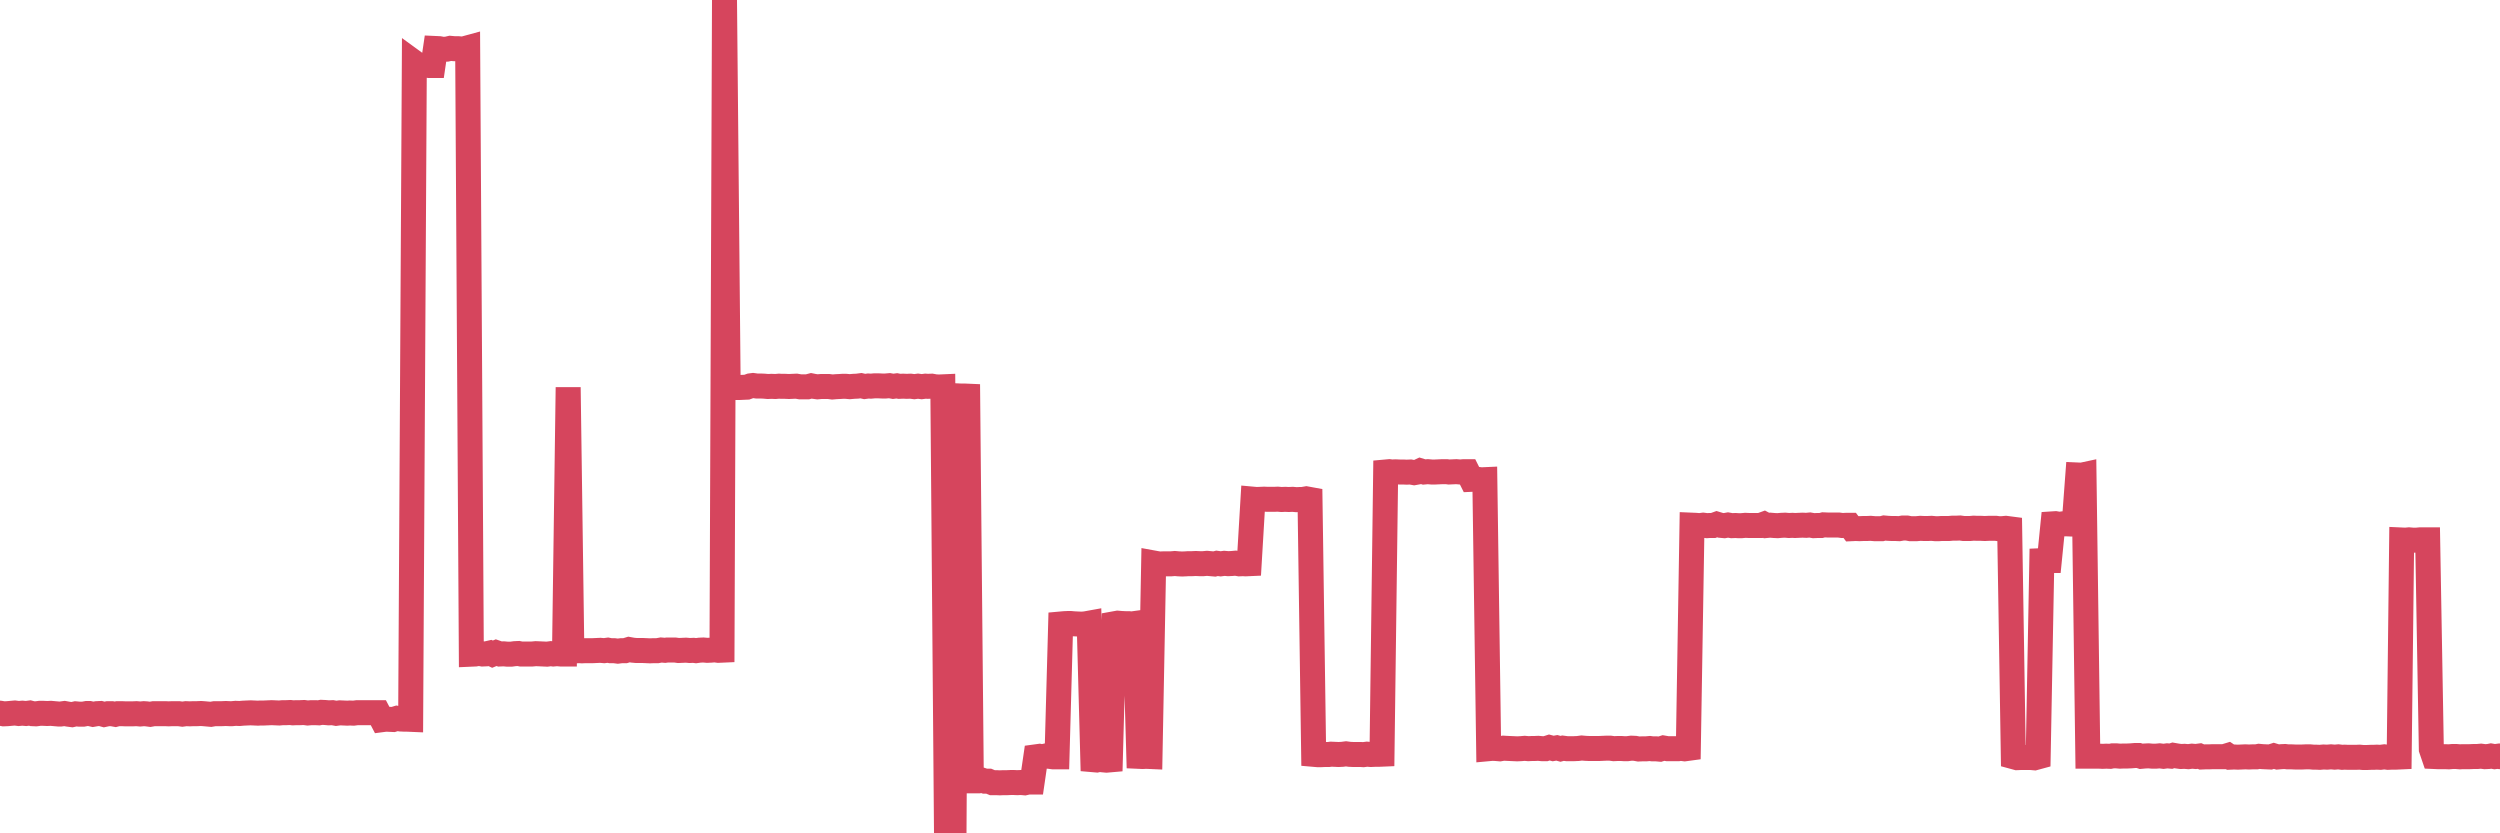 <?xml version="1.0"?><svg width="150px" height="50px" xmlns="http://www.w3.org/2000/svg" xmlns:xlink="http://www.w3.org/1999/xlink"> <polyline fill="none" stroke="#d6455d" stroke-width="1.5px" stroke-linecap="round" stroke-miterlimit="5" points="0.00,42.79 0.22,42.83 0.45,42.82 0.67,42.80 0.89,42.78 1.12,42.81 1.34,42.79 1.56,42.81 1.79,42.78 1.94,42.82 2.16,42.83 2.38,42.80 2.61,42.80 2.83,42.81 3.05,42.80 3.27,42.82 3.50,42.84 3.65,42.84 3.87,42.81 4.09,42.85 4.32,42.88 4.54,42.83 4.76,42.85 4.99,42.85 5.21,42.81 5.36,42.81 5.58,42.86 5.81,42.82 6.03,42.81 6.25,42.87 6.48,42.82 6.70,42.82 6.92,42.86 7.07,42.82 7.29,42.82 7.52,42.83 7.74,42.83 7.96,42.83 8.19,42.82 8.41,42.84 8.63,42.82 8.78,42.83 9.01,42.86 9.23,42.82 9.45,42.82 9.68,42.82 9.90,42.82 10.12,42.83 10.35,42.82 10.49,42.82 10.72,42.82 10.94,42.85 11.16,42.82 11.39,42.83 11.61,42.82 11.83,42.82 12.06,42.81 12.21,42.82 12.43,42.84 12.65,42.86 12.88,42.82 13.10,42.82 13.32,42.82 13.55,42.81 13.77,42.82 13.92,42.82 14.14,42.80 14.37,42.81 14.59,42.79 14.81,42.78 15.04,42.77 15.26,42.78 15.48,42.79 15.63,42.78 15.85,42.78 16.08,42.77 16.30,42.76 16.52,42.77 16.75,42.78 16.97,42.76 17.19,42.76 17.42,42.75 17.57,42.77 17.79,42.76 18.01,42.76 18.24,42.75 18.46,42.78 18.68,42.76 18.91,42.76 19.13,42.77 19.28,42.74 19.50,42.75 19.72,42.77 19.95,42.76 20.17,42.80 20.39,42.77 20.62,42.78 20.84,42.79 20.99,42.78 21.21,42.79 21.44,42.76 21.66,42.76 21.88,42.76 22.11,42.76 22.33,42.76 22.55,42.76 22.70,42.76 22.92,43.18 23.15,43.15 23.37,43.16 23.59,43.17 23.82,43.10 24.04,43.14 24.26,43.15 24.41,43.15 24.64,43.16 24.86,3.75 25.08,3.91 25.31,3.94 25.53,3.90 25.75,3.93 25.98,3.93 26.13,2.91 26.35,2.92 26.57,2.96 26.80,2.95 27.02,2.90 27.24,2.92 27.47,2.92 27.69,2.94 27.84,2.93 28.06,2.87 28.28,39.25 28.51,39.24 28.73,39.20 28.95,39.24 29.18,39.23 29.40,39.18 29.55,39.25 29.77,39.16 30.00,39.24 30.22,39.23 30.44,39.25 30.67,39.25 30.89,39.22 31.11,39.21 31.26,39.24 31.48,39.24 31.71,39.24 31.93,39.24 32.15,39.22 32.38,39.23 32.60,39.24 32.82,39.25 33.05,39.22 33.20,39.24 33.42,39.22 33.64,39.24 33.87,39.24 34.09,23.24 34.31,39.04 34.54,39.05 34.76,39.04 34.91,39.05 35.13,39.04 35.35,39.04 35.58,39.04 35.80,39.03 36.02,39.02 36.25,39.04 36.47,39.01 36.62,39.04 36.84,39.04 37.07,39.07 37.29,39.04 37.51,39.04 37.74,38.97 37.96,39.01 38.18,39.03 38.33,39.03 38.56,39.03 38.78,39.04 39.00,39.05 39.23,39.04 39.45,39.04 39.67,39.00 39.90,39.02 40.04,39.00 40.27,39.00 40.49,39.00 40.71,39.03 40.94,39.02 41.16,39.01 41.38,39.03 41.61,39.02 41.76,39.04 41.98,39.01 42.20,39.00 42.43,39.02 42.65,39.01 42.87,38.99 43.10,39.02 43.32,39.01 43.47,0.00 43.69,23.22 43.91,23.21 44.14,23.25 44.36,23.25 44.58,23.24 44.81,23.23 45.03,23.15 45.18,23.13 45.40,23.16 45.63,23.16 45.85,23.17 46.07,23.19 46.30,23.18 46.52,23.19 46.74,23.17 46.89,23.18 47.11,23.18 47.34,23.19 47.56,23.18 47.78,23.17 48.01,23.21 48.23,23.21 48.45,23.21 48.68,23.15 48.83,23.18 49.05,23.21 49.27,23.19 49.50,23.19 49.72,23.19 49.94,23.22 50.17,23.20 50.39,23.19 50.54,23.18 50.76,23.18 50.99,23.20 51.21,23.18 51.43,23.17 51.66,23.14 51.88,23.19 52.10,23.16 52.25,23.17 52.47,23.15 52.70,23.15 52.92,23.16 53.14,23.16 53.37,23.14 53.59,23.18 53.81,23.15 53.96,23.18 54.19,23.17 54.41,23.18 54.63,23.17 54.86,23.20 55.08,23.17 55.30,23.20 55.53,23.17 55.67,23.18 55.90,23.17 56.12,23.21 56.34,23.22 56.57,23.21 56.79,49.98 57.01,49.98 57.24,50.00 57.39,23.75 57.61,23.76 57.83,23.76 58.06,23.77 58.28,46.85 58.50,46.85 58.73,46.85 58.95,46.82 59.10,46.87 59.32,46.87 59.54,46.96 59.77,46.96 59.99,46.97 60.21,46.96 60.44,46.96 60.66,46.95 60.81,46.95 61.03,46.96 61.26,46.95 61.48,46.97 61.70,46.92 61.93,46.92 62.15,45.41 62.37,45.38 62.52,45.41 62.75,45.36 62.97,45.38 63.19,45.41 63.42,45.41 63.64,37.44 63.86,37.42 64.09,37.41 64.23,37.41 64.46,37.43 64.68,37.44 64.90,37.45 65.13,37.43 65.35,37.39 65.57,45.58 65.80,45.60 66.02,45.55 66.17,45.59 66.39,45.61 66.62,45.59 66.84,37.43 67.06,37.39 67.29,37.41 67.51,37.42 67.73,37.42 67.88,37.44 68.10,37.41 68.33,45.38 68.55,45.39 68.77,45.38 69.00,45.39 69.22,33.78 69.44,33.82 69.59,33.84 69.82,33.83 70.04,33.83 70.26,33.83 70.49,33.81 70.71,33.83 70.93,33.84 71.16,33.83 71.30,33.82 71.53,33.82 71.75,33.81 71.97,33.82 72.20,33.82 72.42,33.80 72.64,33.82 72.87,33.84 73.02,33.80 73.24,33.83 73.46,33.80 73.69,33.82 73.91,33.81 74.13,33.79 74.36,33.83 74.58,33.82 74.73,33.83 74.95,33.82 75.18,29.95 75.40,29.97 75.62,29.96 75.85,29.95 76.07,29.96 76.29,29.96 76.44,29.96 76.66,29.95 76.89,29.97 77.11,29.96 77.33,29.97 77.56,29.96 77.78,29.98 78.00,29.97 78.15,29.97 78.38,29.93 78.60,29.97 78.82,45.26 79.05,45.28 79.27,45.28 79.49,45.27 79.72,45.27 79.86,45.25 80.09,45.26 80.31,45.27 80.53,45.26 80.76,45.23 80.98,45.26 81.20,45.27 81.43,45.27 81.65,45.27 81.80,45.28 82.02,45.25 82.25,45.27 82.47,45.26 82.69,45.26 82.92,45.25 83.14,28.32 83.36,28.30 83.51,28.32 83.73,28.31 83.96,28.32 84.18,28.32 84.40,28.33 84.63,28.32 84.85,28.36 85.07,28.32 85.22,28.25 85.45,28.32 85.67,28.30 85.89,28.32 86.12,28.32 86.34,28.31 86.56,28.30 86.79,28.30 86.94,28.32 87.16,28.31 87.38,28.30 87.61,28.32 87.83,28.30 88.05,28.30 88.28,28.76 88.50,28.75 88.65,28.76 88.87,28.79 89.09,28.78 89.32,44.92 89.54,44.90 89.76,44.91 89.99,44.93 90.21,44.89 90.36,44.90 90.58,44.91 90.81,44.92 91.03,44.93 91.25,44.92 91.48,44.90 91.70,44.92 91.92,44.91 92.07,44.91 92.29,44.90 92.52,44.92 92.74,44.92 92.96,44.85 93.19,44.91 93.41,44.87 93.63,44.93 93.78,44.89 94.01,44.92 94.23,44.92 94.45,44.92 94.68,44.91 94.90,44.88 95.12,44.90 95.35,44.91 95.49,44.91 95.72,44.91 95.94,44.91 96.16,44.90 96.39,44.89 96.61,44.89 96.83,44.92 97.06,44.91 97.28,44.91 97.43,44.92 97.65,44.92 97.88,44.89 98.10,44.90 98.32,44.94 98.55,44.93 98.77,44.93 98.99,44.91 99.14,44.93 99.37,44.93 99.59,44.95 99.81,44.88 100.04,44.92 100.26,44.92 100.48,44.92 100.71,44.92 100.85,44.90 101.08,44.93 101.30,44.90 101.52,31.51 101.75,31.52 101.97,31.54 102.19,31.51 102.42,31.54 102.57,31.53 102.79,31.53 103.01,31.45 103.24,31.52 103.46,31.54 103.68,31.50 103.91,31.54 104.13,31.53 104.28,31.54 104.50,31.54 104.72,31.52 104.95,31.53 105.17,31.53 105.39,31.53 105.62,31.53 105.84,31.45 105.99,31.53 106.21,31.51 106.44,31.53 106.66,31.54 106.88,31.52 107.11,31.51 107.33,31.53 107.55,31.52 107.70,31.53 107.92,31.52 108.15,31.51 108.37,31.52 108.59,31.50 108.82,31.54 109.04,31.53 109.26,31.53 109.41,31.49 109.64,31.50 109.86,31.50 110.08,31.50 110.31,31.50 110.53,31.53 110.75,31.52 110.98,31.52 111.13,31.72 111.35,31.71 111.57,31.72 111.80,31.71 112.02,31.71 112.24,31.70 112.47,31.72 112.69,31.72 112.91,31.72 113.06,31.68 113.28,31.70 113.51,31.71 113.73,31.71 113.95,31.72 114.18,31.68 114.40,31.68 114.62,31.72 114.77,31.72 115.00,31.72 115.22,31.70 115.44,31.71 115.67,31.71 115.89,31.70 116.11,31.72 116.34,31.72 116.48,31.71 116.71,31.71 116.93,31.71 117.15,31.69 117.38,31.69 117.60,31.68 117.82,31.71 118.05,31.71 118.20,31.71 118.42,31.69 118.64,31.70 118.87,31.70 119.09,31.71 119.31,31.70 119.54,31.70 119.76,31.70 119.91,31.72 120.13,31.72 120.35,31.70 120.58,31.73 120.80,45.40 121.02,45.46 121.25,45.45 121.47,45.45 121.62,45.45 121.84,45.45 122.07,45.47 122.29,45.41 122.51,33.64 122.74,33.63 122.96,33.63 123.18,31.43 123.33,31.42 123.56,31.46 123.78,31.43 124.00,31.43 124.23,31.44 124.45,31.44 124.67,28.50 124.90,28.51 125.04,28.48 125.27,45.37 125.49,45.37 125.71,45.37 125.94,45.37 126.16,45.38 126.38,45.37 126.61,45.38 126.76,45.35 126.98,45.35 127.20,45.37 127.43,45.36 127.65,45.36 127.87,45.35 128.10,45.33 128.32,45.33 128.47,45.38 128.69,45.36 128.91,45.35 129.14,45.37 129.36,45.37 129.58,45.35 129.81,45.38 130.03,45.35 130.25,45.37 130.40,45.32 130.63,45.36 130.85,45.39 131.07,45.38 131.30,45.40 131.52,45.37 131.74,45.39 131.97,45.36 132.11,45.42 132.34,45.41 132.56,45.41 132.78,45.40 133.01,45.40 133.23,45.40 133.45,45.40 133.68,45.33 133.83,45.43 134.05,45.42 134.27,45.43 134.50,45.42 134.72,45.41 134.94,45.42 135.17,45.41 135.39,45.41 135.54,45.38 135.76,45.40 135.99,45.41 136.21,45.42 136.43,45.35 136.66,45.42 136.88,45.40 137.10,45.39 137.25,45.41 137.47,45.41 137.70,45.42 137.92,45.42 138.14,45.42 138.37,45.41 138.59,45.41 138.81,45.43 138.96,45.43 139.19,45.44 139.41,45.42 139.63,45.43 139.86,45.41 140.08,45.43 140.30,45.41 140.53,45.44 140.67,45.43 140.90,45.44 141.12,45.44 141.34,45.44 141.57,45.43 141.79,45.45 142.01,45.45 142.24,45.44 142.39,45.44 142.61,45.43 142.83,45.44 143.06,45.41 143.28,45.44 143.50,45.43 143.73,45.43 143.95,45.42 144.10,32.40 144.32,32.41 144.54,32.39 144.77,32.41 144.99,32.41 145.21,32.39 145.44,32.39 145.66,32.39 145.88,44.95 146.03,45.39 146.26,45.40 146.48,45.40 146.70,45.40 146.93,45.41 147.15,45.39 147.37,45.39 147.60,45.41 147.75,45.40 147.97,45.40 148.19,45.40 148.42,45.39 148.64,45.39 148.86,45.37 149.09,45.40 149.31,45.39 149.46,45.36 149.68,45.40 149.90,45.37 150.00,45.40 "/></svg>